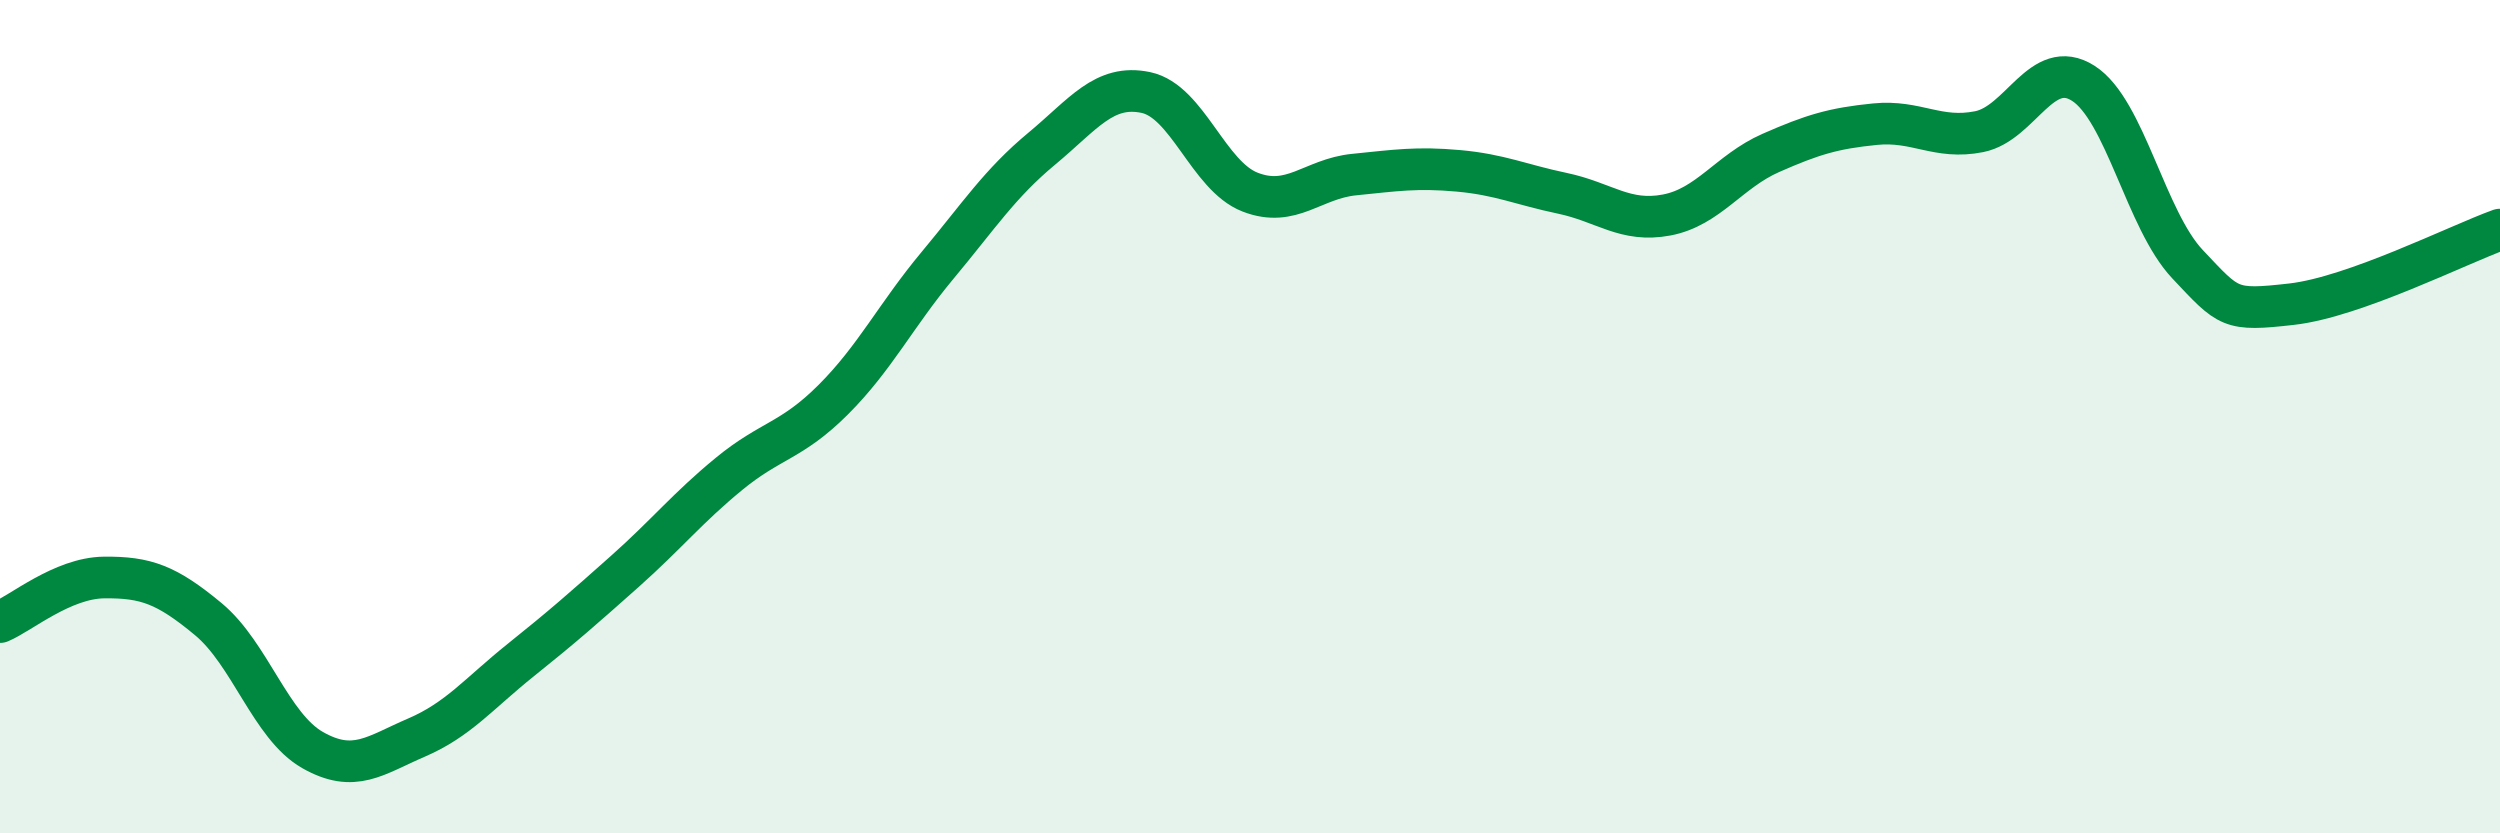 
    <svg width="60" height="20" viewBox="0 0 60 20" xmlns="http://www.w3.org/2000/svg">
      <path
        d="M 0,14.93 C 0.5,14.72 1.5,13.87 2.5,13.86 C 3.5,13.85 4,14.03 5,14.86 C 6,15.69 6.5,17.43 7.5,18 C 8.5,18.57 9,18.13 10,17.7 C 11,17.27 11.5,16.64 12.5,15.84 C 13.5,15.04 14,14.6 15,13.71 C 16,12.82 16.5,12.19 17.5,11.37 C 18.5,10.55 19,10.59 20,9.59 C 21,8.59 21.5,7.57 22.5,6.37 C 23.5,5.17 24,4.4 25,3.57 C 26,2.74 26.5,2.01 27.5,2.22 C 28.5,2.43 29,4.22 30,4.61 C 31,5 31.5,4.29 32.5,4.19 C 33.5,4.09 34,4.01 35,4.1 C 36,4.19 36.5,4.43 37.5,4.64 C 38.5,4.85 39,5.35 40,5.16 C 41,4.97 41.5,4.11 42.5,3.67 C 43.5,3.23 44,3.08 45,2.98 C 46,2.88 46.5,3.36 47.5,3.16 C 48.5,2.96 49,1.36 50,2 C 51,2.64 51.5,5.28 52.5,6.34 C 53.5,7.4 53.5,7.47 55,7.3 C 56.5,7.13 59,5.87 60,5.51L60 20L0 20Z"
        fill="#008740"
        opacity="0.1"
        stroke-linecap="round"
        stroke-linejoin="round"
      />
      <path
        d="M 0,14.93 C 0.5,14.72 1.5,13.87 2.5,13.86 C 3.5,13.85 4,14.03 5,14.86 C 6,15.69 6.5,17.43 7.5,18 C 8.5,18.57 9,18.13 10,17.7 C 11,17.27 11.5,16.64 12.5,15.84 C 13.5,15.04 14,14.6 15,13.71 C 16,12.82 16.5,12.19 17.5,11.37 C 18.5,10.55 19,10.59 20,9.59 C 21,8.59 21.5,7.57 22.5,6.37 C 23.5,5.17 24,4.4 25,3.57 C 26,2.74 26.5,2.01 27.5,2.22 C 28.5,2.43 29,4.22 30,4.61 C 31,5 31.5,4.29 32.5,4.19 C 33.5,4.09 34,4.01 35,4.1 C 36,4.19 36.5,4.43 37.5,4.64 C 38.5,4.85 39,5.35 40,5.16 C 41,4.97 41.5,4.11 42.5,3.67 C 43.5,3.23 44,3.08 45,2.98 C 46,2.88 46.5,3.36 47.5,3.16 C 48.5,2.96 49,1.36 50,2 C 51,2.64 51.5,5.28 52.5,6.34 C 53.5,7.4 53.5,7.47 55,7.3 C 56.5,7.13 59,5.87 60,5.51"
        stroke="#008740"
        stroke-width="1"
        fill="none"
        stroke-linecap="round"
        stroke-linejoin="round"
      />
    </svg>
  